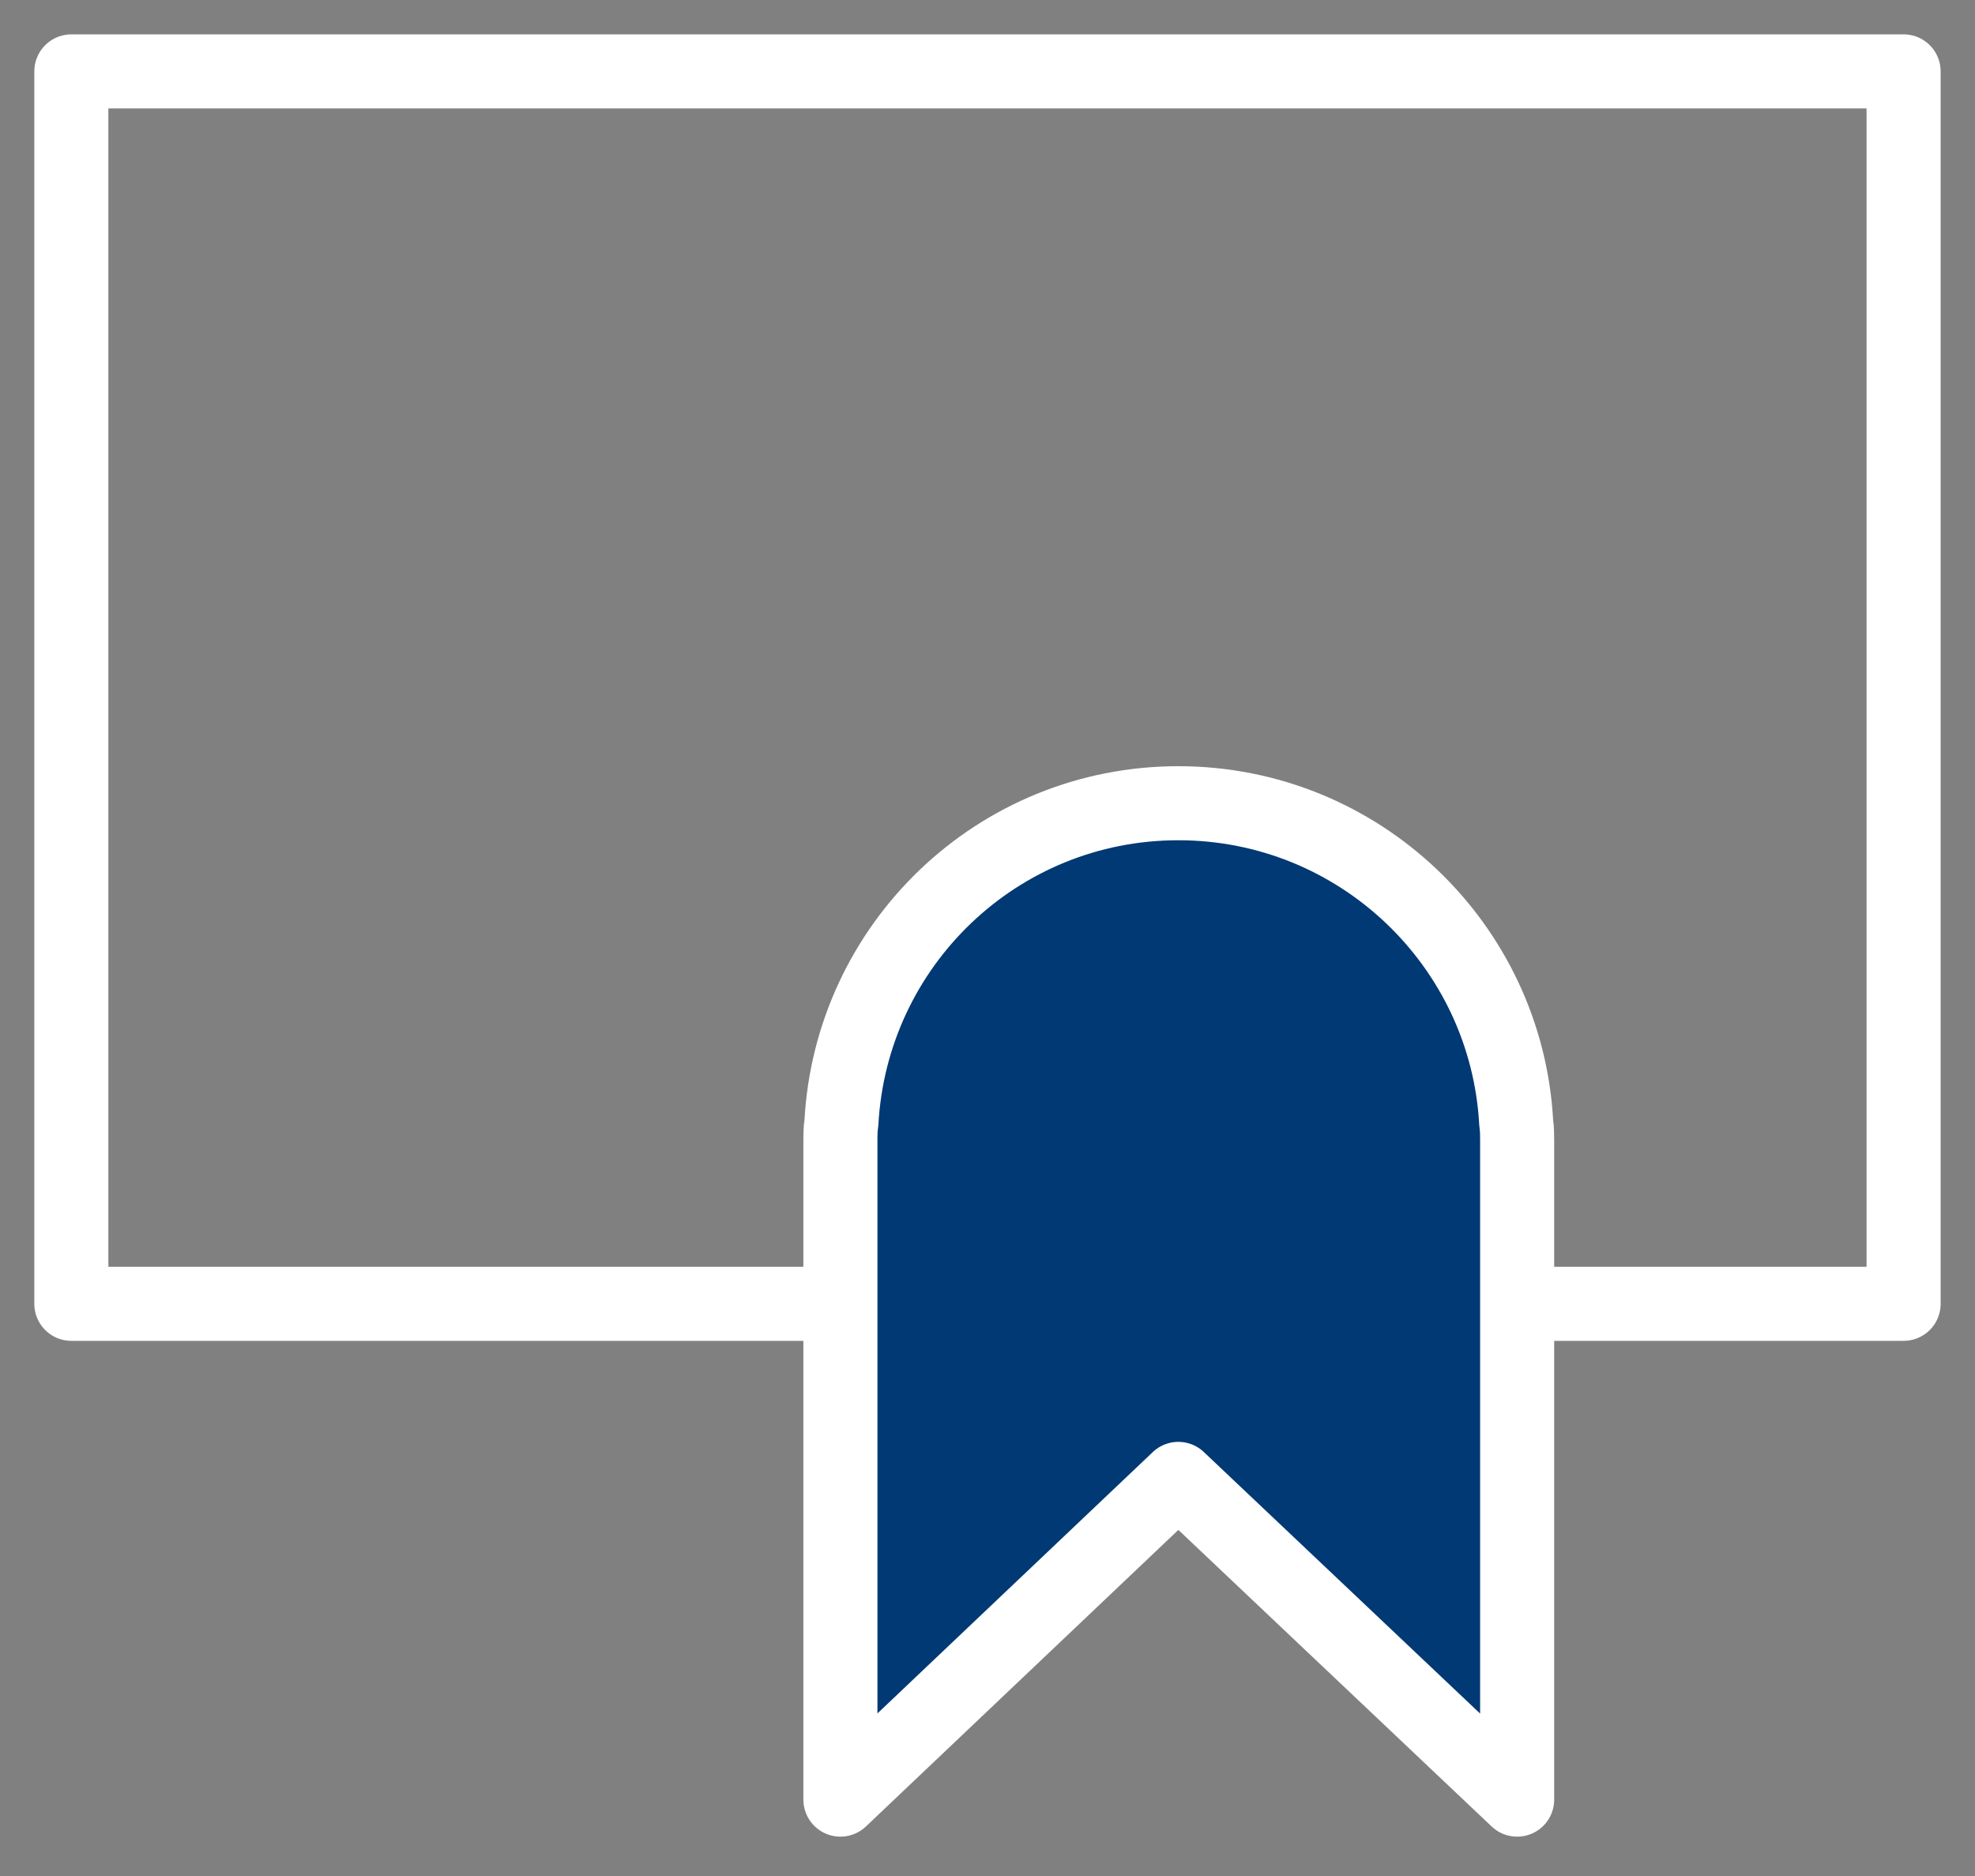 <svg width="40" height="38" viewBox="0 0 40 38" fill="none" xmlns="http://www.w3.org/2000/svg">
<rect x="0" y="0" width="40" height="38" fill="#808080" stroke="none"/>
<g clip-path="url(#clip0_866_799)">
<path d="M1.445 1.446L1.445 26.41L38.554 26.41V1.446L1.445 1.446Z" stroke="white" stroke-width="1.5" stroke-linecap="round" stroke-linejoin="round"/>
<path d="M30.727 23.113V36.453L23.865 29.956L17.021 36.453V23.113C17.021 22.997 17.021 22.863 17.041 22.747C17.233 19.142 20.202 16.27 23.865 16.27C27.527 16.27 30.515 19.142 30.708 22.747C30.727 22.863 30.727 22.997 30.727 23.113Z" fill="#003974" stroke="white" stroke-width="1.5" stroke-linecap="round" stroke-linejoin="round"/>
</g>
<defs>
<clipPath id="clip0_866_799">
<rect width="40" height="37.899" fill="white"/>
</clipPath>
</defs>
</svg>
